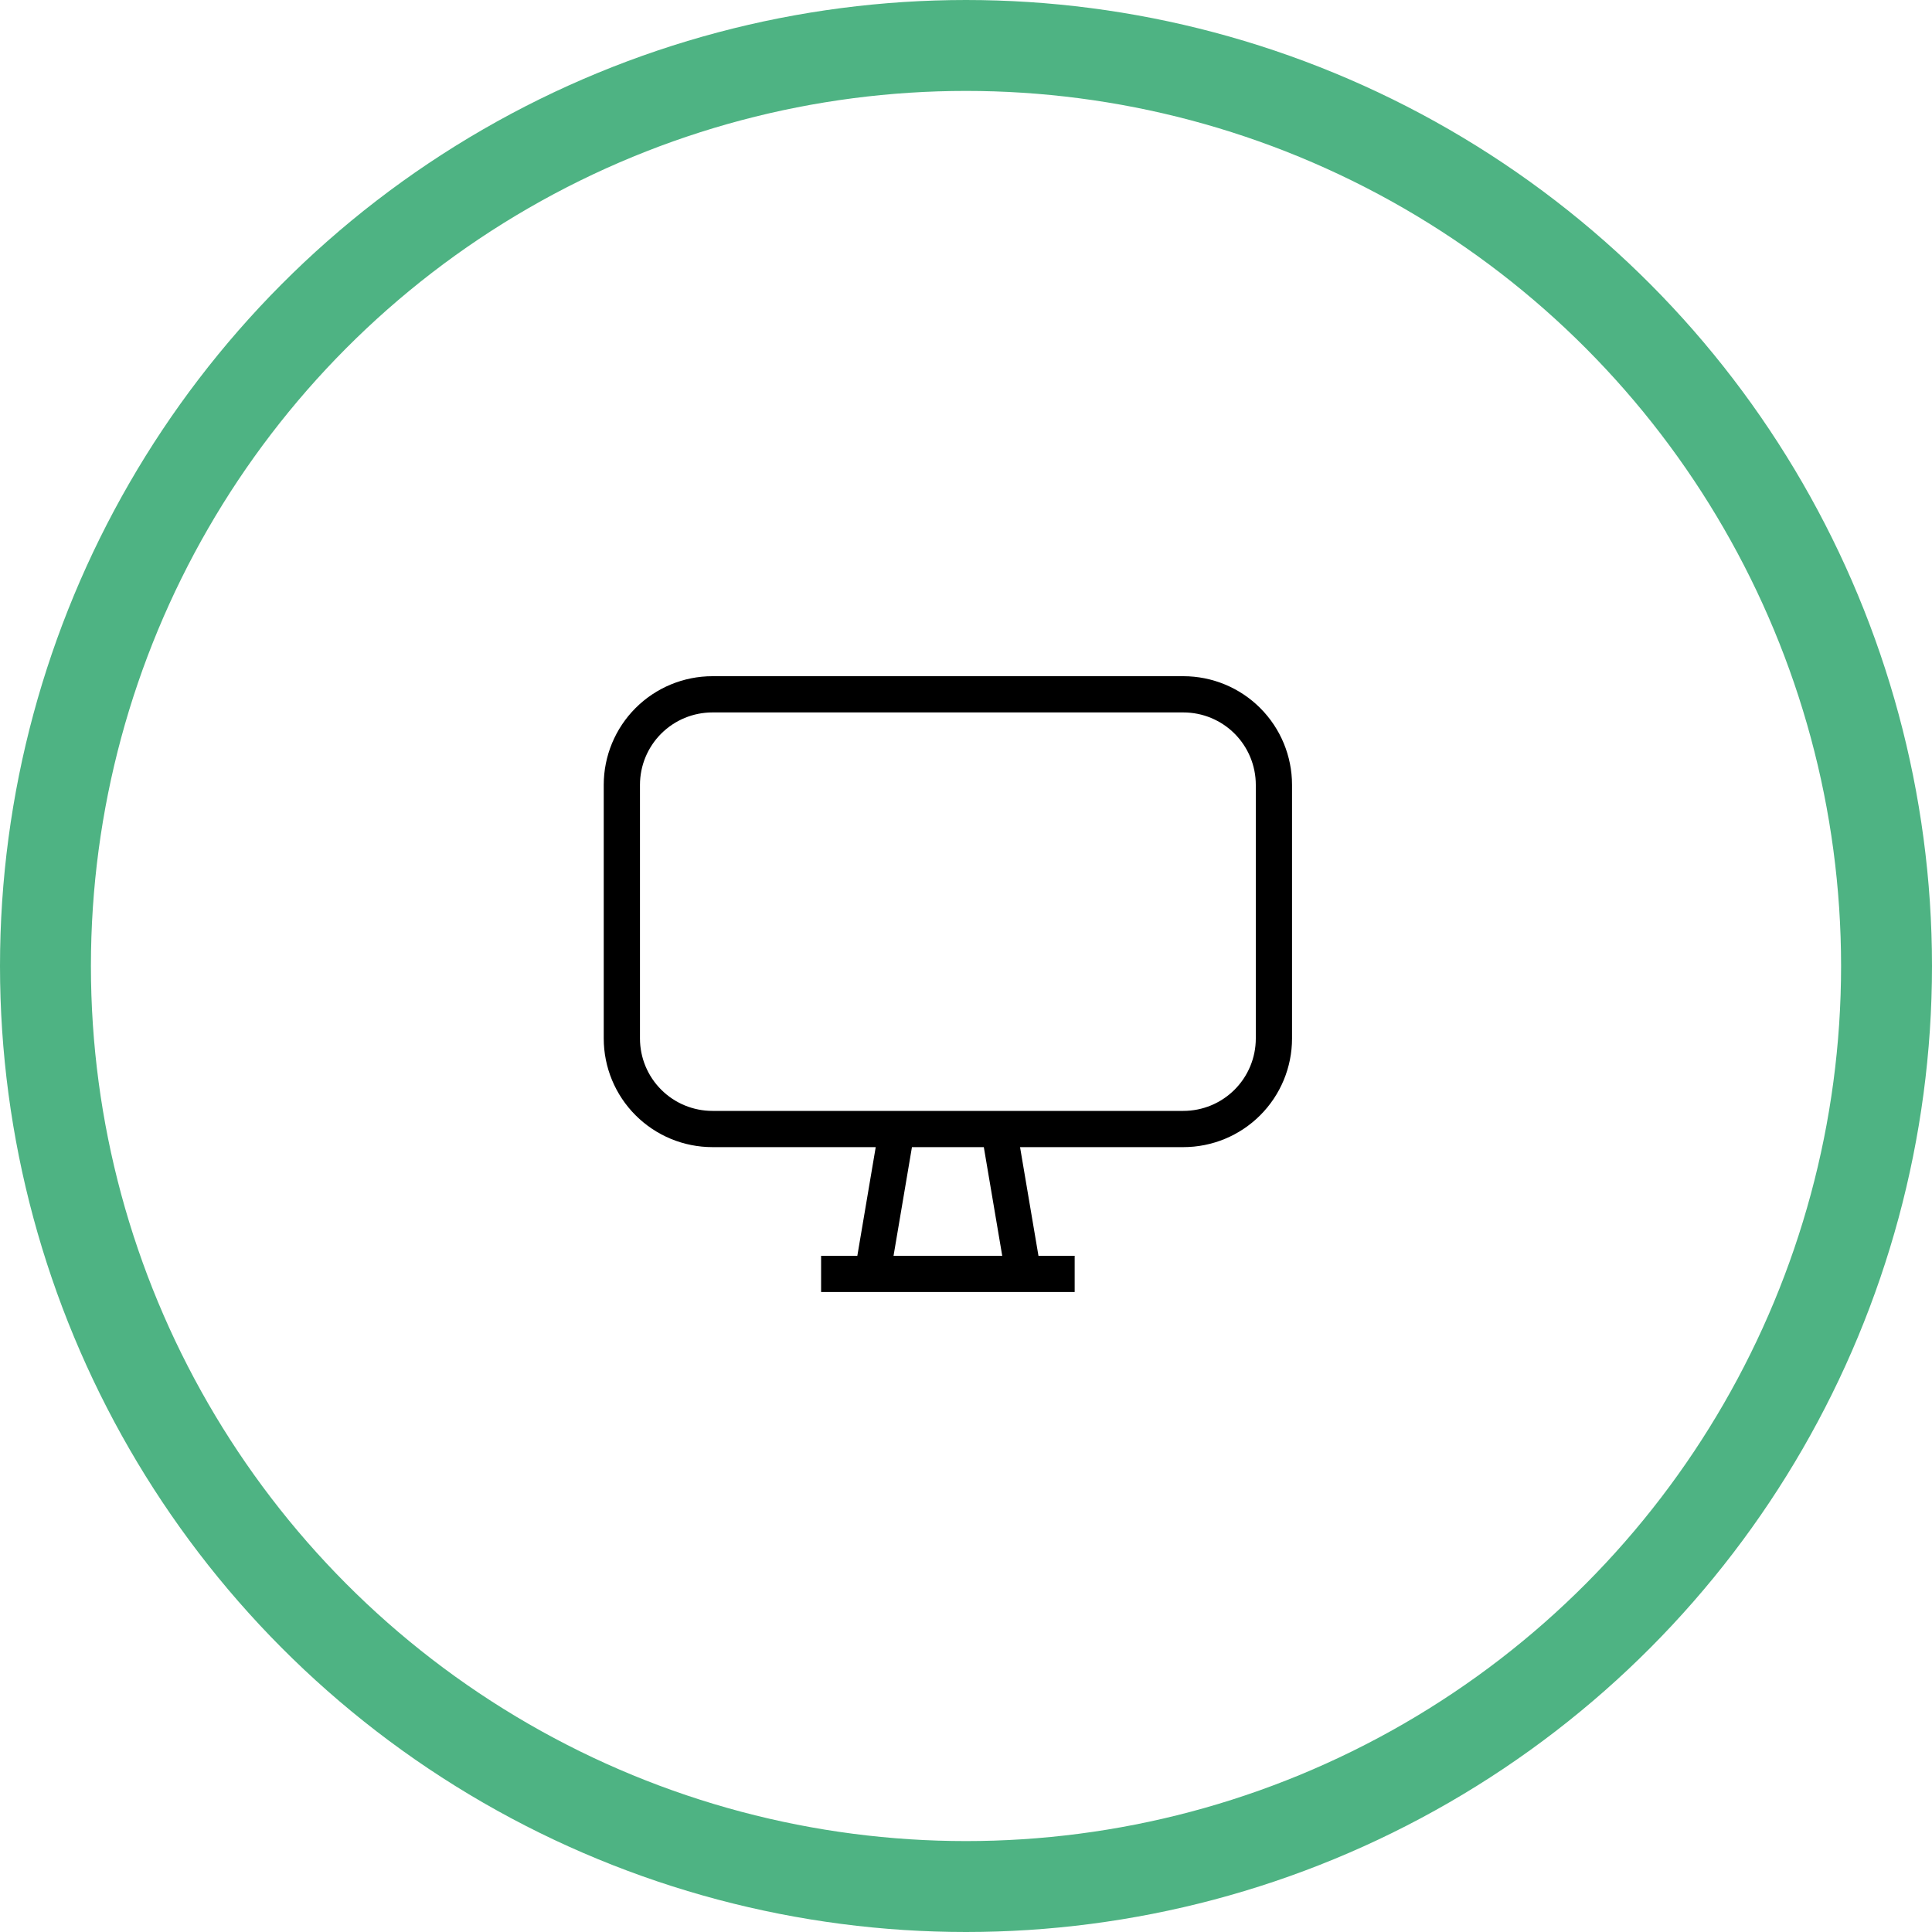 <svg width="85" height="85" viewBox="0 0 85 85" fill="none" xmlns="http://www.w3.org/2000/svg">
<circle cx="42.5" cy="42.5" r="40.5" stroke="#4EB383" stroke-width="4"/>
<path d="M31.344 29.75H52.062C53.331 29.75 54.547 30.254 55.443 31.15C56.34 32.047 56.844 33.263 56.844 34.531V45.688C56.844 46.956 56.34 48.172 55.443 49.068C54.547 49.965 53.331 50.469 52.062 50.469H44.878L45.688 55.25H47.281V56.844H36.125V55.25H37.719L38.528 50.469H31.344C30.076 50.469 28.86 49.965 27.963 49.068C27.066 48.172 26.562 46.956 26.562 45.688V34.531C26.562 33.263 27.066 32.047 27.963 31.15C28.86 30.254 30.076 29.75 31.344 29.75V29.75ZM40.122 50.469L39.312 55.25H44.094L43.284 50.469H40.122V50.469ZM31.344 31.344C30.498 31.344 29.688 31.68 29.09 32.277C28.492 32.875 28.156 33.686 28.156 34.531V45.688C28.156 46.533 28.492 47.344 29.09 47.941C29.688 48.539 30.498 48.875 31.344 48.875H52.062C52.908 48.875 53.719 48.539 54.316 47.941C54.914 47.344 55.25 46.533 55.25 45.688V34.531C55.25 33.686 54.914 32.875 54.316 32.277C53.719 31.68 52.908 31.344 52.062 31.344H31.344Z" fill="black"/>
</svg>
